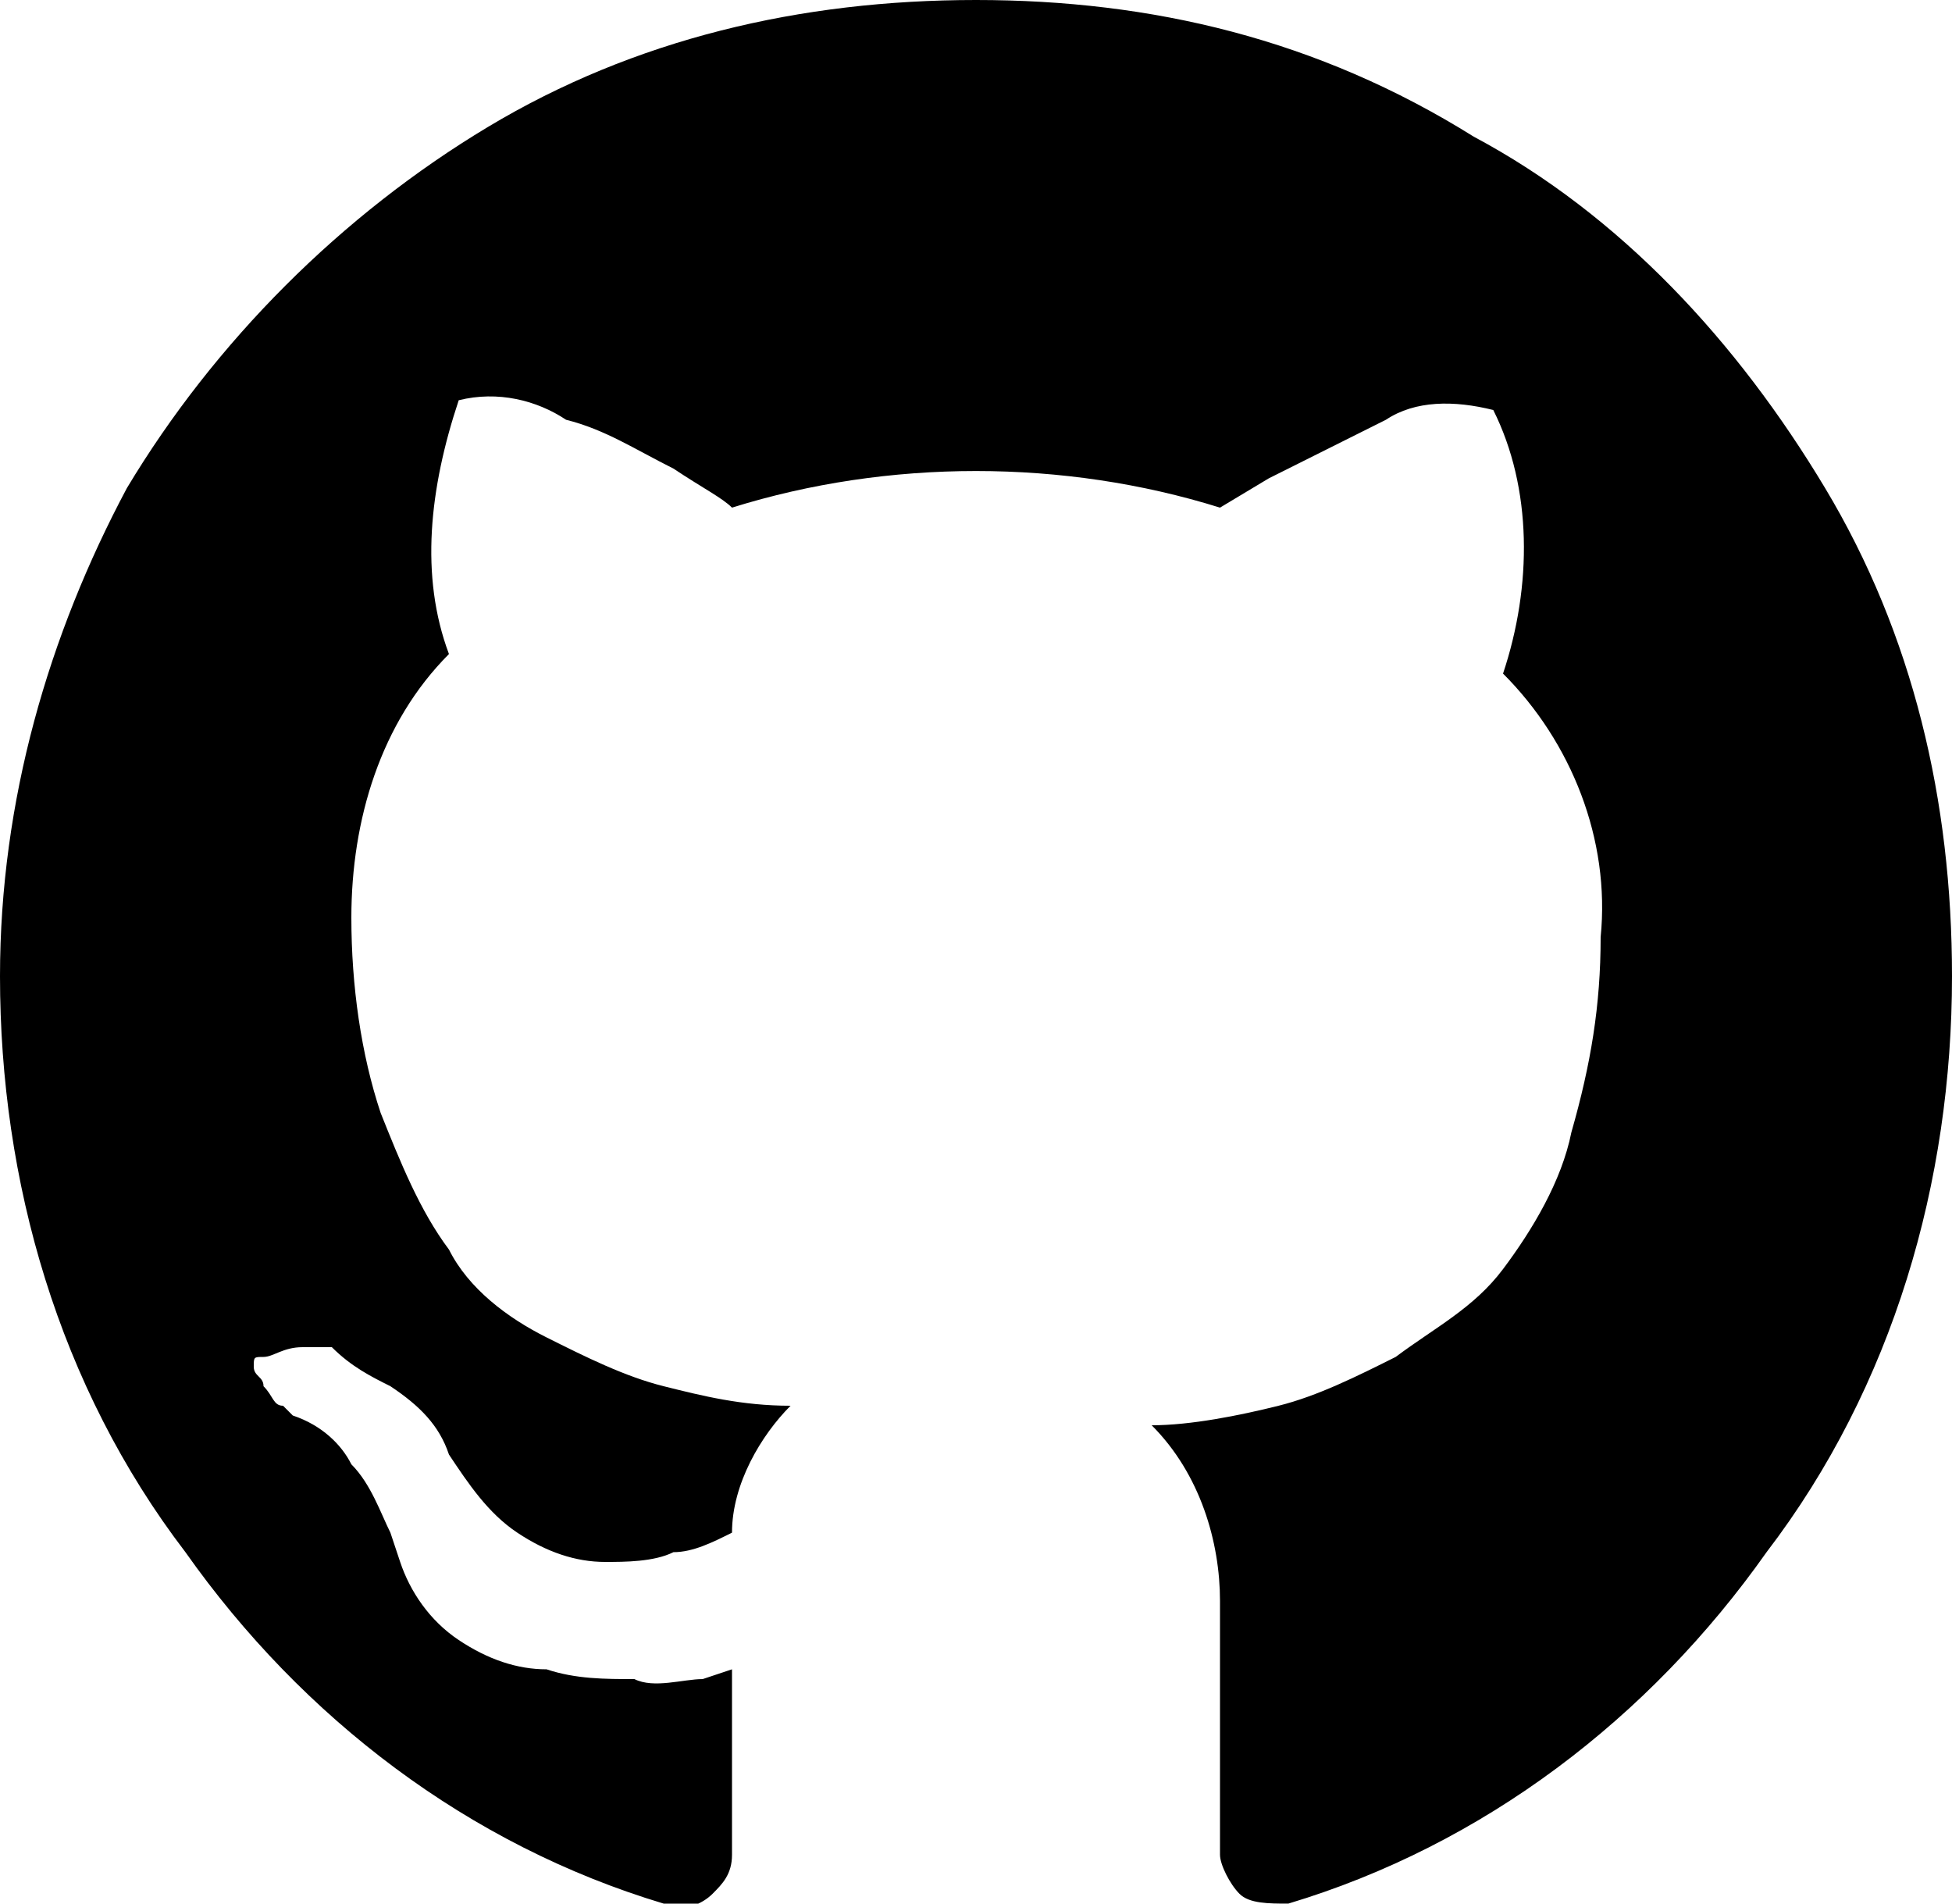 <?xml version="1.0" encoding="utf-8"?>
<!-- Generator: Adobe Illustrator 22.0.0, SVG Export Plug-In . SVG Version: 6.00 Build 0)  -->
<svg version="1.1" id="Слой_1" xmlns="http://www.w3.org/2000/svg" xmlns:xlink="http://www.w3.org/1999/xlink" x="0px" y="0px"
	 viewBox="0 0 20 19.5" style="enable-background:new 0 0 20 19.5;" xml:space="preserve">
<g id="github-logo" transform="translate(0 0)">
	<path id="Path_117" d="M18.7,5c-0.9-1.5-2.1-2.8-3.6-3.6C13.5,0.4,11.8,0,10,0C8.2,0,6.5,0.4,5,1.3C3.5,2.2,2.2,3.5,1.3,5
		C0.5,6.5,0,8.2,0,10c0,2.1,0.6,4.2,1.9,5.9c1.2,1.7,2.9,3,4.9,3.6c0.2,0.1,0.4,0,0.5-0.1c0.1-0.1,0.2-0.2,0.2-0.4c0,0,0-0.3,0-0.7
		c0-0.4,0-0.8,0-1.2l-0.3,0.1c-0.2,0-0.5,0.1-0.7,0c-0.3,0-0.6,0-0.9-0.1C5.3,17.1,5,17,4.7,16.8c-0.3-0.2-0.5-0.5-0.6-0.8L4,15.7
		c-0.1-0.2-0.2-0.5-0.4-0.7c-0.1-0.2-0.3-0.4-0.6-0.5l-0.1-0.1c-0.1,0-0.1-0.1-0.2-0.2c0-0.1-0.1-0.1-0.1-0.2c0-0.1,0-0.1,0.1-0.1
		c0.1,0,0.2-0.1,0.4-0.1l0.3,0C3.6,14,3.8,14.1,4,14.2c0.3,0.2,0.5,0.4,0.6,0.7c0.2,0.3,0.4,0.6,0.7,0.8C5.6,15.9,5.9,16,6.2,16
		c0.2,0,0.5,0,0.7-0.1c0.2,0,0.4-0.1,0.6-0.2c0-0.5,0.3-1,0.6-1.3c-0.5,0-0.9-0.1-1.3-0.2c-0.4-0.1-0.8-0.3-1.2-0.5
		c-0.4-0.2-0.8-0.5-1-0.9c-0.3-0.4-0.5-0.9-0.7-1.4c-0.2-0.6-0.3-1.3-0.3-2c0-1,0.3-2,1-2.7C4.3,5.9,4.4,5,4.7,4.1
		c0.4-0.1,0.8,0,1.1,0.2c0.4,0.1,0.7,0.3,1.1,0.5C7.2,5,7.4,5.1,7.5,5.2c1.6-0.5,3.4-0.5,5,0L13,4.9c0.4-0.2,0.8-0.4,1.2-0.6
		c0.3-0.2,0.7-0.2,1.1-0.1c0.4,0.8,0.4,1.8,0.1,2.7c0.7,0.7,1.1,1.7,1,2.7c0,0.7-0.1,1.3-0.3,2c-0.1,0.5-0.4,1-0.7,1.4
		c-0.3,0.4-0.7,0.6-1.1,0.9c-0.4,0.2-0.8,0.4-1.2,0.5c-0.4,0.1-0.9,0.2-1.3,0.2c0.5,0.5,0.7,1.2,0.7,1.8V19c0,0.1,0.1,0.3,0.2,0.4
		c0.1,0.1,0.3,0.1,0.5,0.1c2-0.6,3.7-1.9,4.9-3.6c1.3-1.7,1.9-3.8,1.9-5.9C20,8.2,19.6,6.5,18.7,5z"/>
</g>
</svg>
